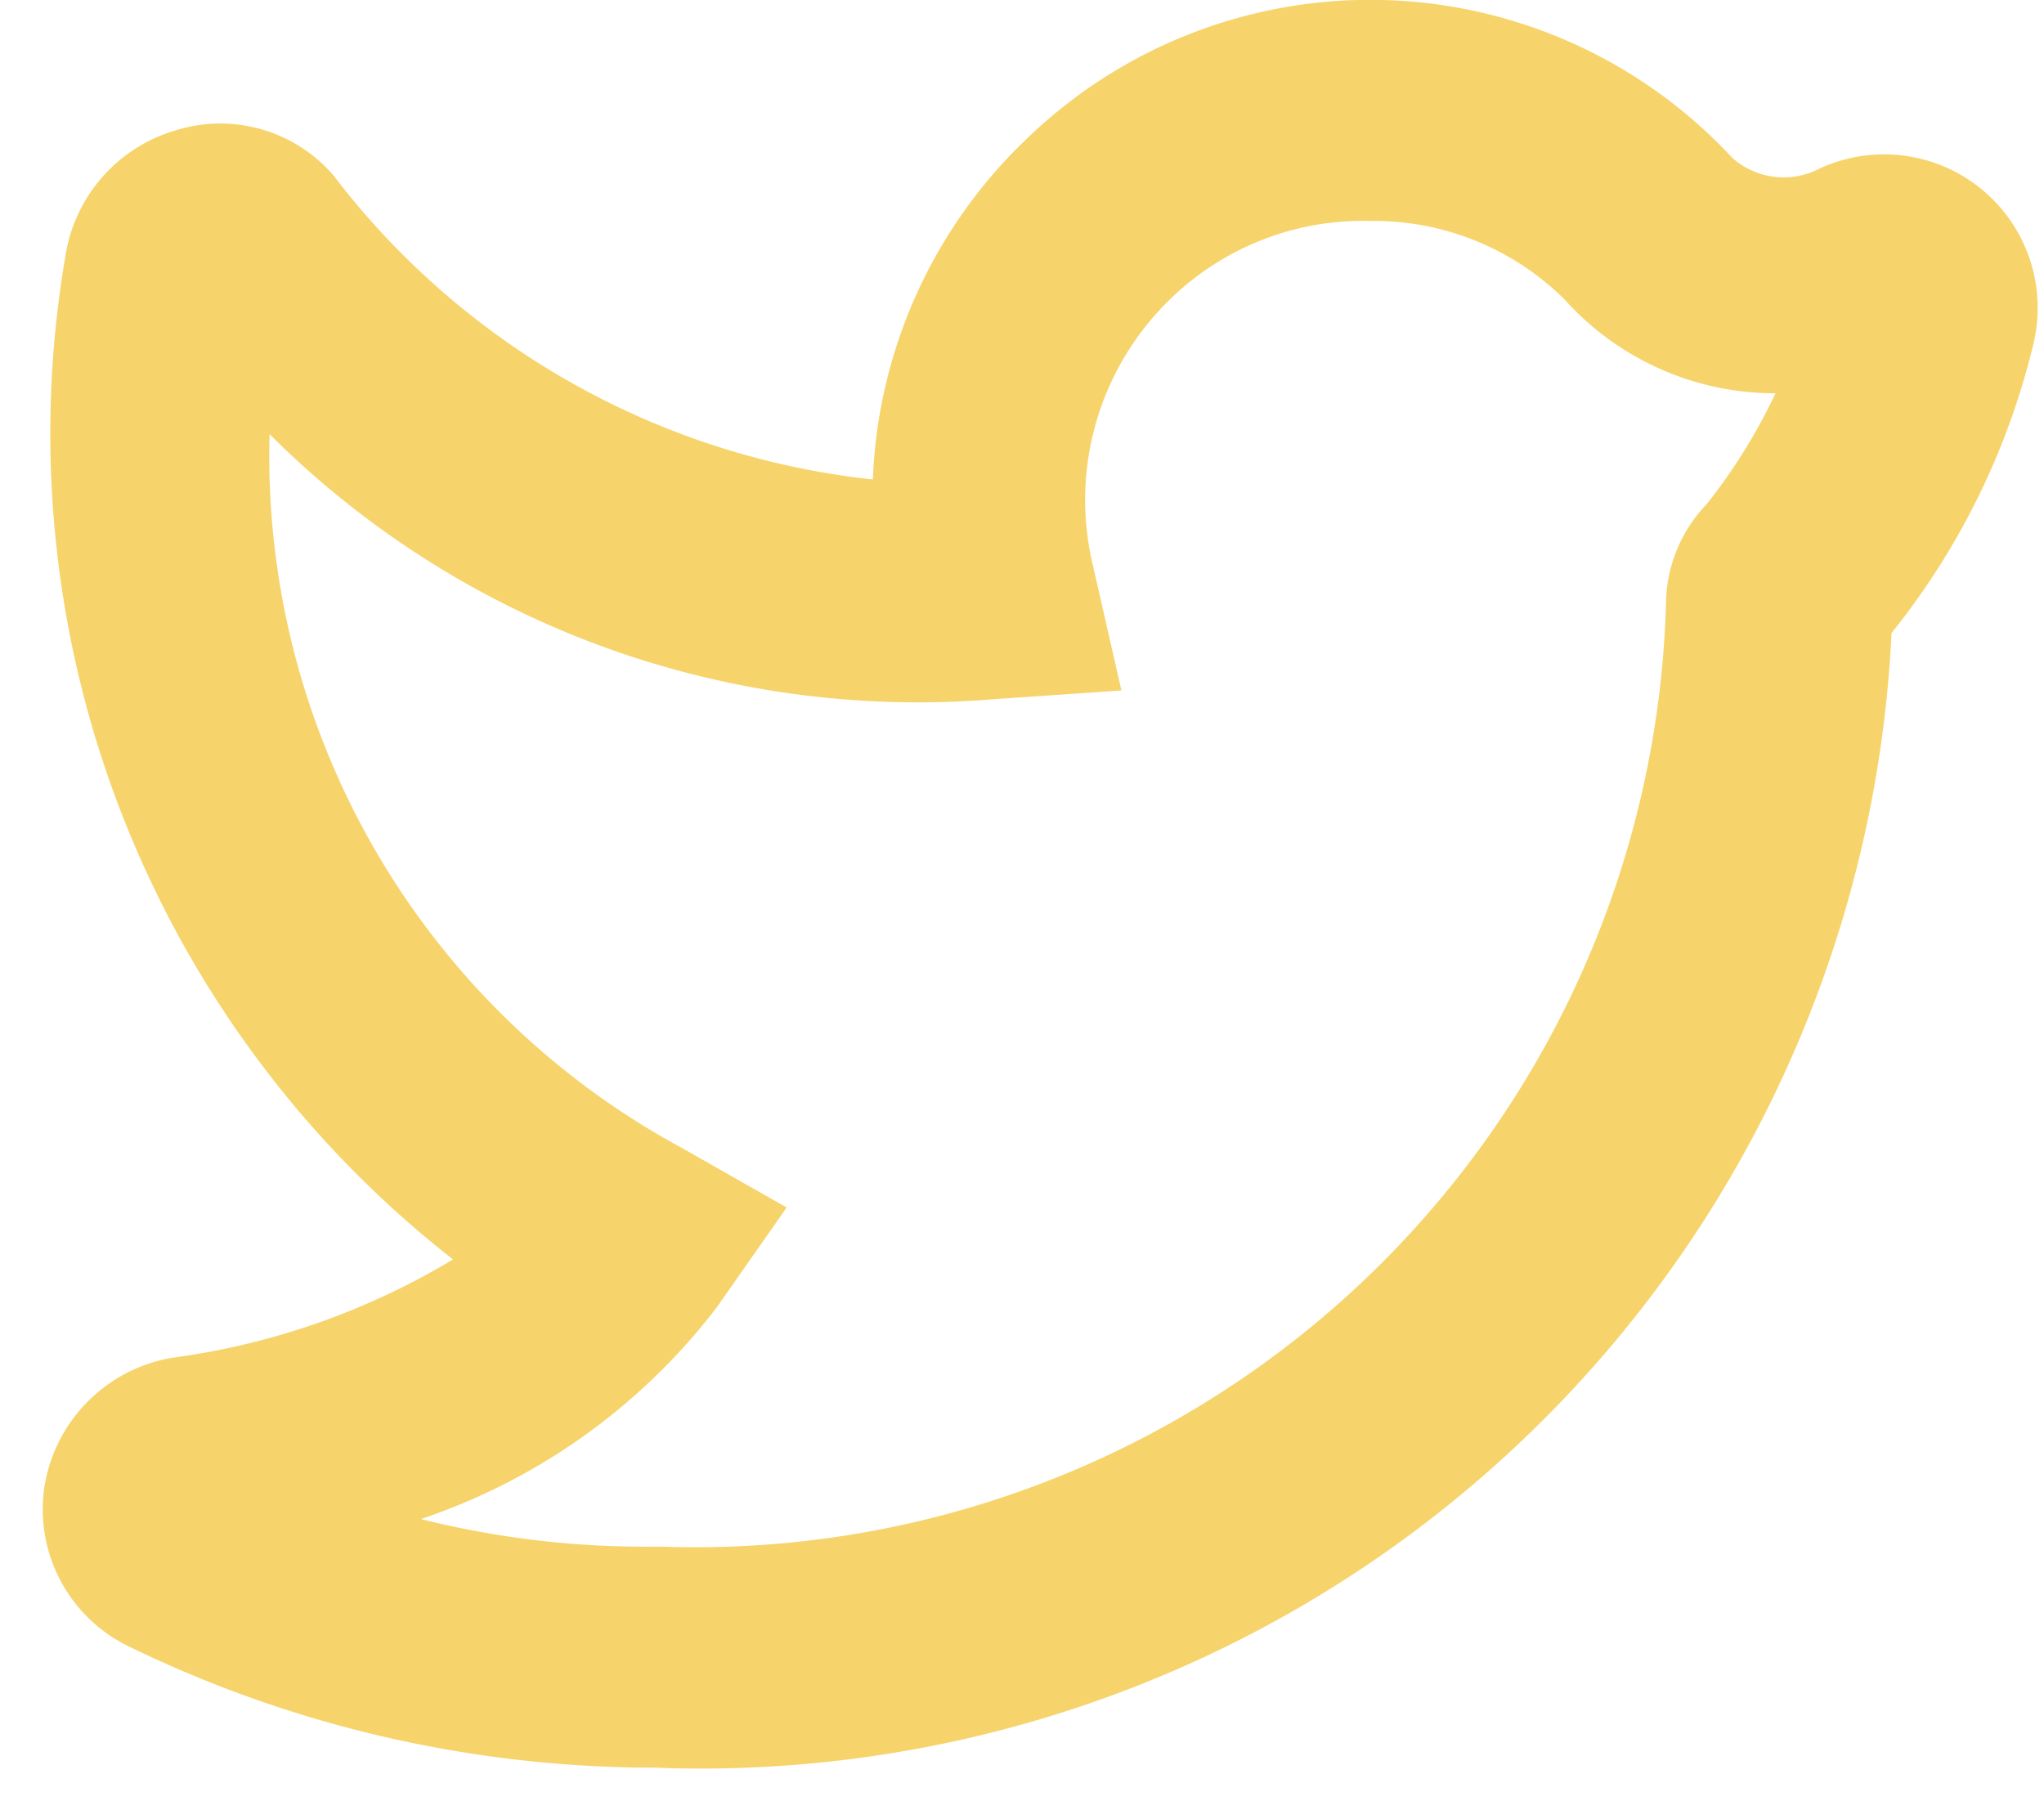 <?xml version="1.0" encoding="UTF-8" standalone="no"?><svg xmlns="http://www.w3.org/2000/svg" xmlns:xlink="http://www.w3.org/1999/xlink" fill="#f6d46b" height="16.3" preserveAspectRatio="xMidYMid meet" version="1" viewBox="2.6 4.0 18.5 16.3" width="18.5" zoomAndPan="magnify"><g data-name="Layer 2"><g data-name="twitter" id="change1_1"><path d="M8.51 20h-.08a10.87 10.87 0 0 1-4.65-1.09A1.38 1.38 0 0 1 3 17.47a1.41 1.41 0 0 1 1.16-1.18 6.63 6.63 0 0 0 2.54-.89 9.49 9.49 0 0 1-3.51-9.07 1.41 1.41 0 0 1 1-1.15 1.35 1.35 0 0 1 1.43.41 7.09 7.09 0 0 0 4.88 2.75 4.5 4.5 0 0 1 1.41-3.1 4.47 4.47 0 0 1 6.37.19.7.7 0 0 0 .78.1A1.39 1.39 0 0 1 21 7.13a6.66 6.66 0 0 1-1.28 2.6A10.79 10.79 0 0 1 8.51 20zm0-2h.08a8.79 8.79 0 0 0 9.09-8.59 1.32 1.32 0 0 1 .37-.85 5.19 5.19 0 0 0 .62-1 2.56 2.56 0 0 1-1.91-.85A2.45 2.45 0 0 0 15 6a2.5 2.5 0 0 0-1.79.69 2.53 2.53 0 0 0-.72 2.42l.26 1.14-1.17.08a8.3 8.3 0 0 1-6.54-2.4 7.12 7.12 0 0 0 3.73 6.46l.95.54-.63.9a5.62 5.62 0 0 1-2.68 1.92A8.34 8.34 0 0 0 8.5 18zM19 6.65z"/></g></g></svg>